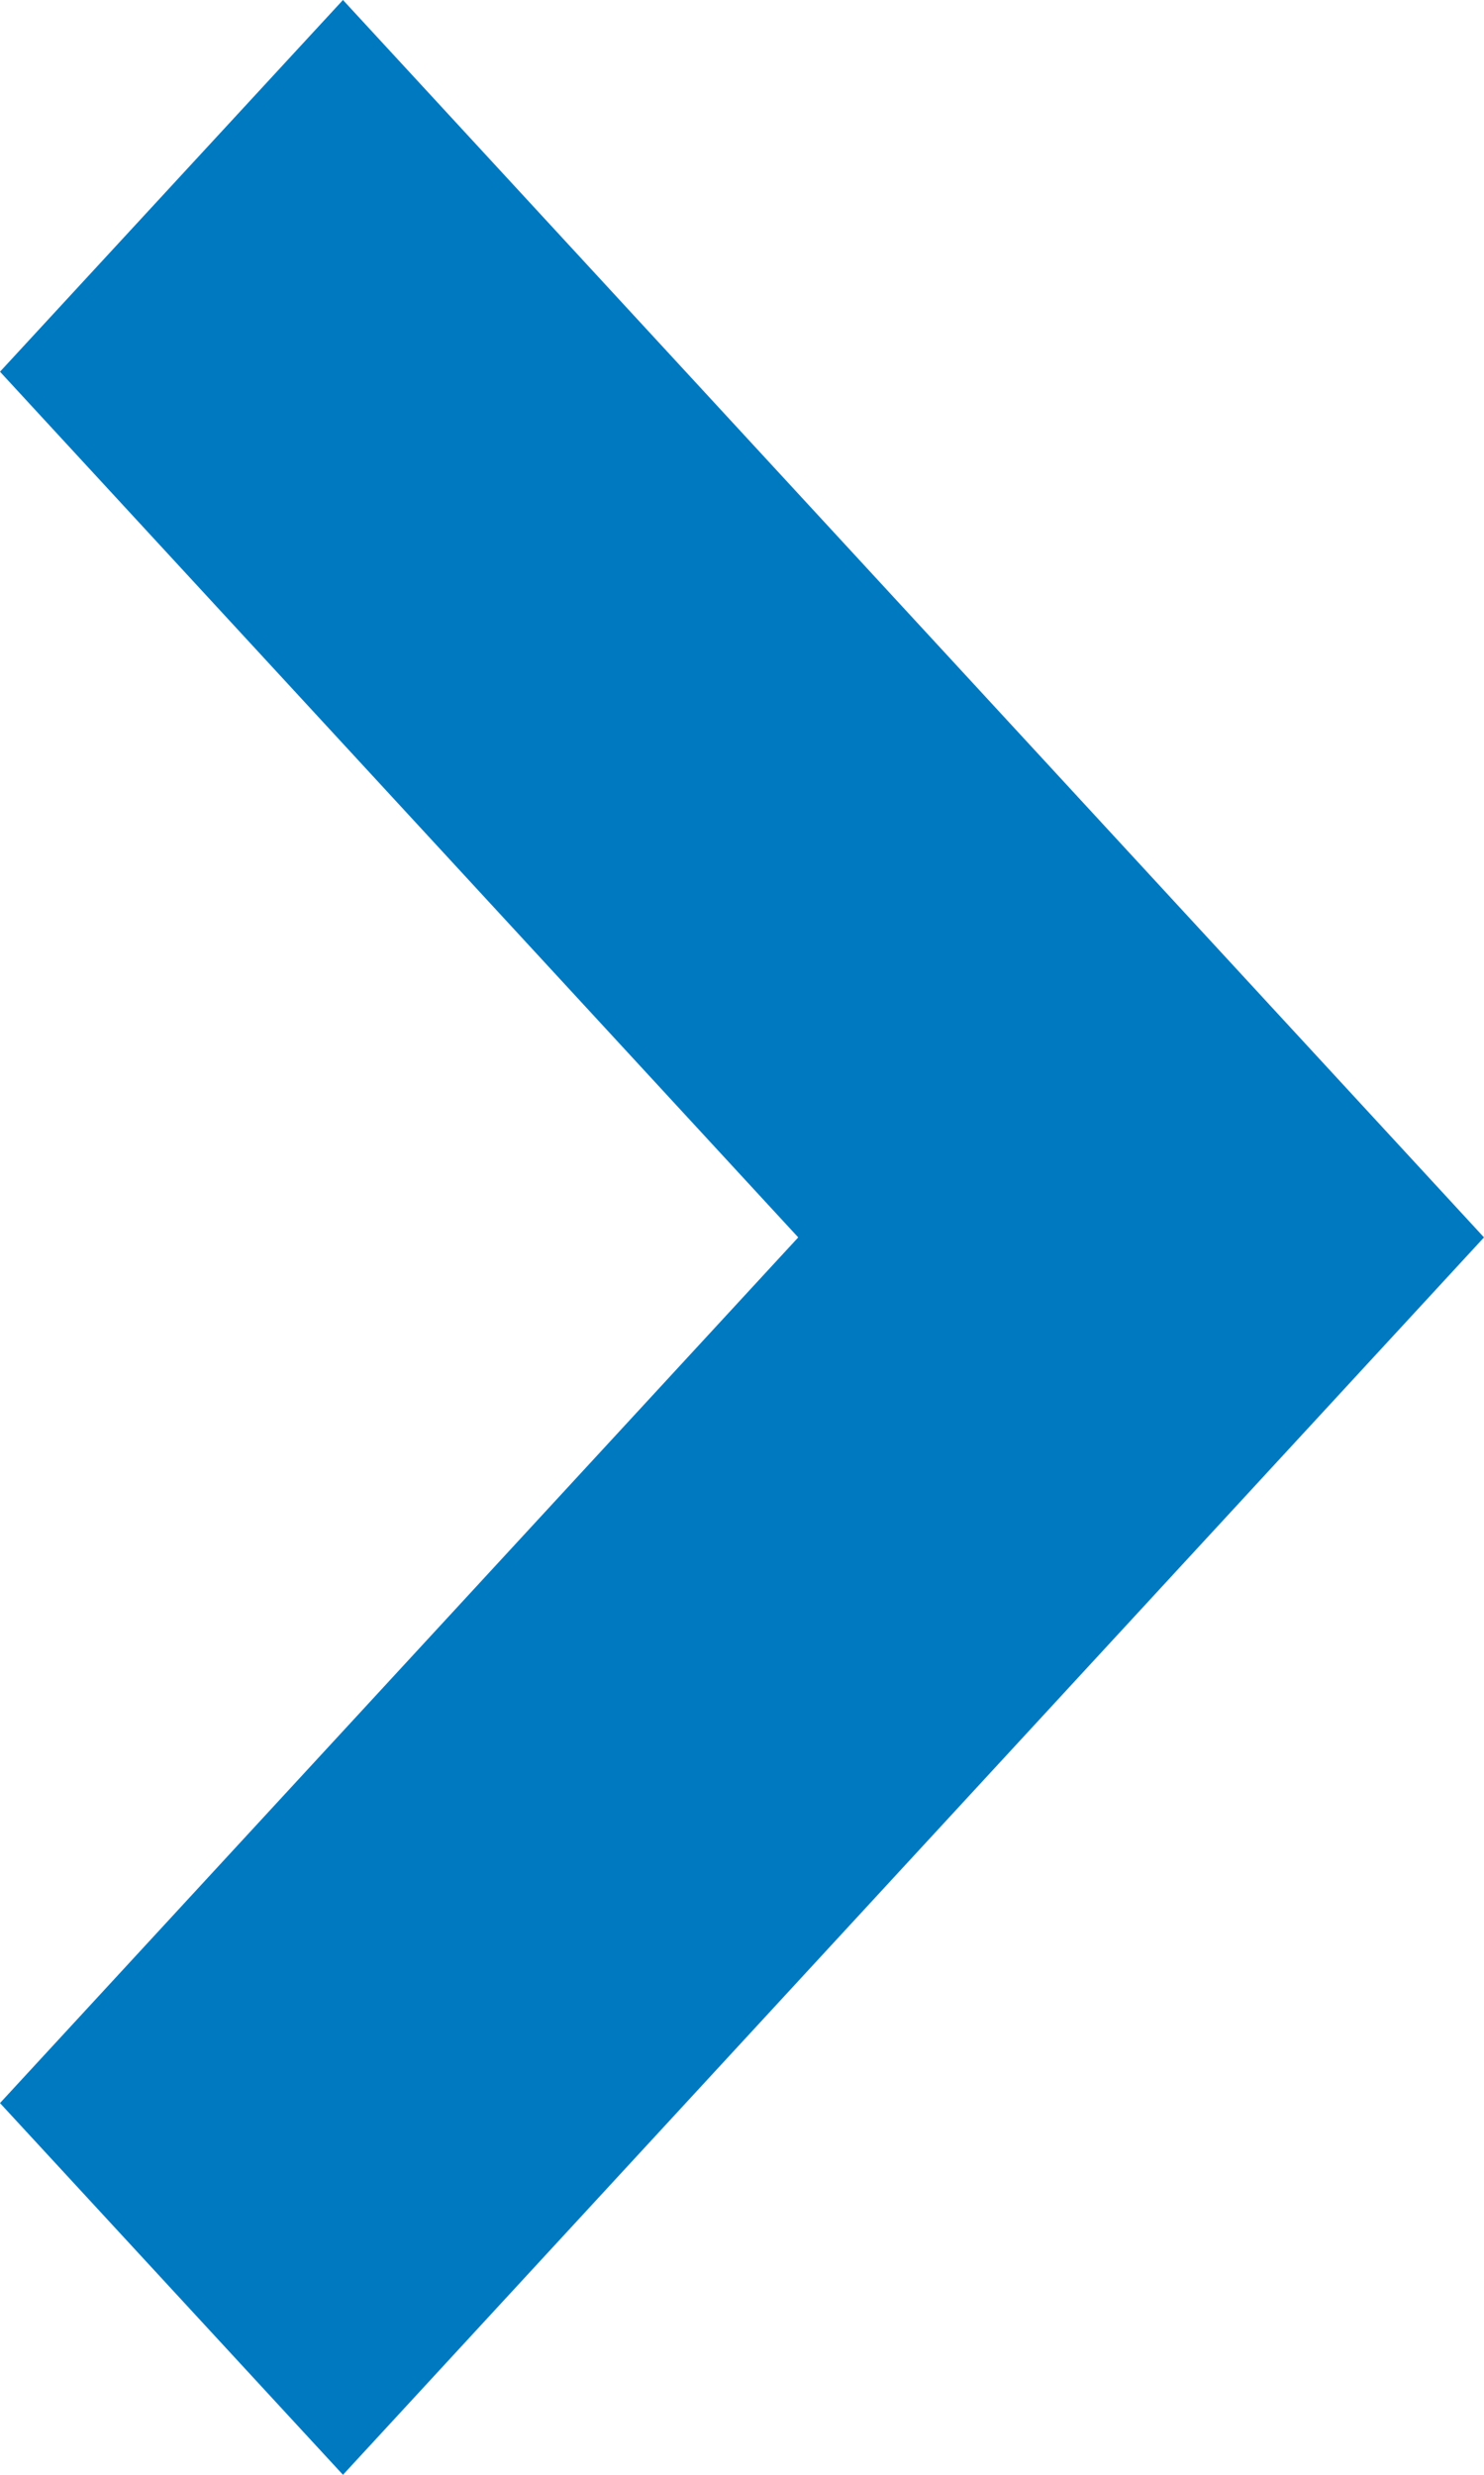 <svg viewBox="0 0 9 15" xmlns="http://www.w3.org/2000/svg" xmlns:xlink="http://www.w3.org/1999/xlink"><defs><path id="a" d="M17.747 16 20 13.92 12.5 7 5 13.92 7.253 16l5.247-4.841z"/></defs><use fill="#0079c1" transform="rotate(90 10.5 5.5)" xlink:href="#a"/></svg>